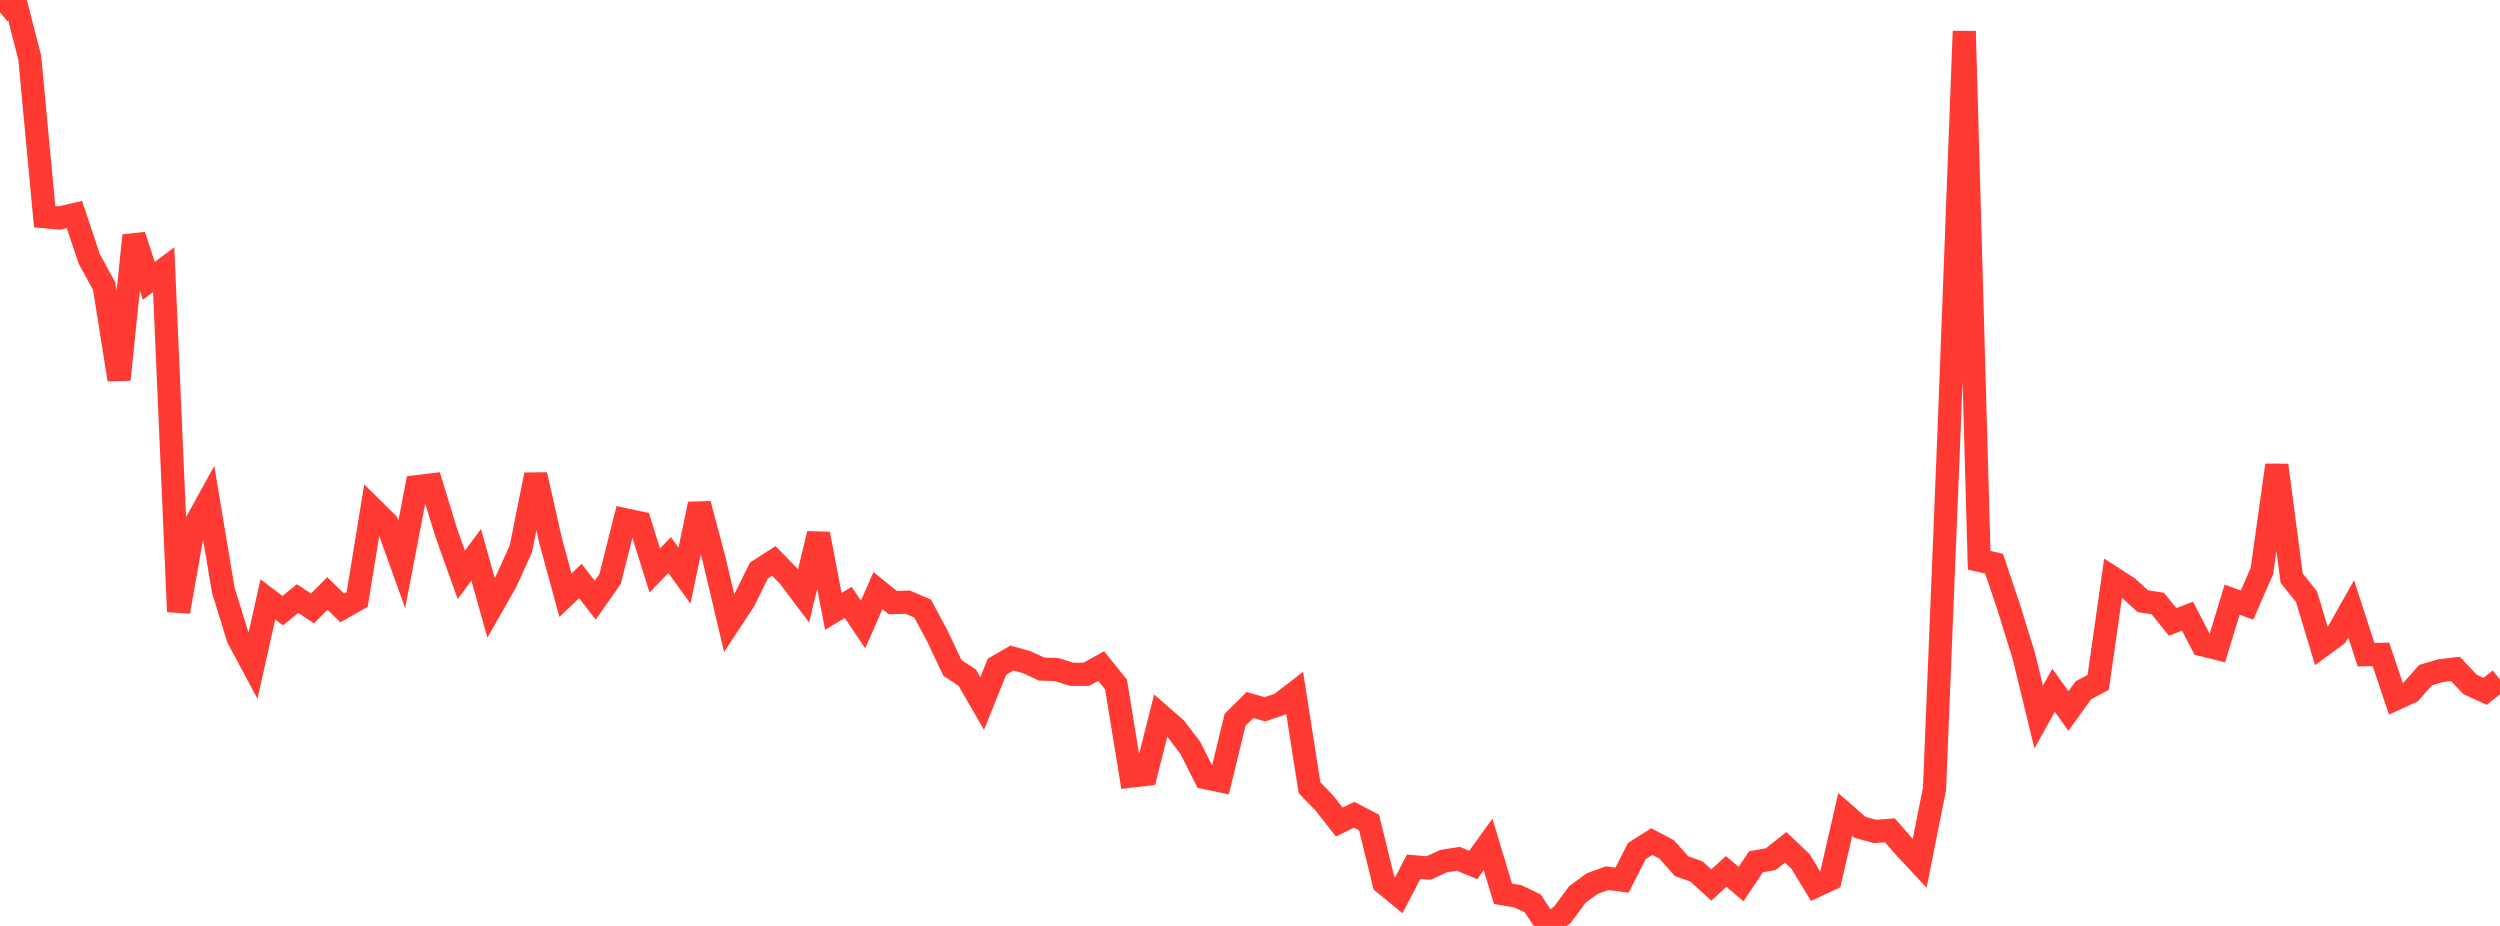 <?xml version="1.0" standalone="no"?>
<!DOCTYPE svg PUBLIC "-//W3C//DTD SVG 1.1//EN" "http://www.w3.org/Graphics/SVG/1.1/DTD/svg11.dtd">

<svg width="135" height="50" viewBox="0 0 135 50" preserveAspectRatio="none" 
  xmlns="http://www.w3.org/2000/svg"
  xmlns:xlink="http://www.w3.org/1999/xlink">


<polyline points="0.0, 0.665 0.804, 0.0 1.607, 3.114 2.411, 11.704 3.214, 11.772 4.018, 11.585 4.821, 13.983 5.625, 15.454 6.429, 20.499 7.232, 12.714 8.036, 15.165 8.839, 14.563 9.643, 33.031 10.446, 28.491 11.25, 27.035 12.054, 31.857 12.857, 34.458 13.661, 35.959 14.464, 32.366 15.268, 32.975 16.071, 32.322 16.875, 32.857 17.679, 32.048 18.482, 32.829 19.286, 32.374 20.089, 27.449 20.893, 28.242 21.696, 30.48 22.5, 26.281 23.304, 26.182 24.107, 28.794 24.911, 31.04 25.714, 29.96 26.518, 32.827 27.321, 31.418 28.125, 29.644 28.929, 25.637 29.732, 29.198 30.536, 32.14 31.339, 31.375 32.143, 32.409 32.946, 31.264 33.75, 28.065 34.554, 28.236 35.357, 30.806 36.161, 29.974 36.964, 31.083 37.768, 27.216 38.571, 30.238 39.375, 33.654 40.179, 32.431 40.982, 30.809 41.786, 30.291 42.589, 31.111 43.393, 32.178 44.196, 28.826 45.0, 33.015 45.804, 32.531 46.607, 33.722 47.411, 31.891 48.214, 32.542 49.018, 32.515 49.821, 32.862 50.625, 34.362 51.429, 36.062 52.232, 36.595 53.036, 37.99 53.839, 36.001 54.643, 35.534 55.446, 35.758 56.25, 36.132 57.054, 36.154 57.857, 36.411 58.661, 36.411 59.464, 35.966 60.268, 36.968 61.071, 41.912 61.875, 41.818 62.679, 38.64 63.482, 39.34 64.286, 40.397 65.089, 41.995 65.893, 42.163 66.696, 38.866 67.5, 38.07 68.304, 38.302 69.107, 38.032 69.911, 37.415 70.714, 42.535 71.518, 43.367 72.321, 44.389 73.125, 43.998 73.929, 44.418 74.732, 47.684 75.536, 48.343 76.339, 46.803 77.143, 46.873 77.946, 46.501 78.75, 46.375 79.554, 46.709 80.357, 45.599 81.161, 48.264 81.964, 48.4 82.768, 48.784 83.571, 50.0 84.375, 49.389 85.179, 48.304 85.982, 47.711 86.786, 47.422 87.589, 47.529 88.393, 45.953 89.196, 45.446 90.0, 45.869 90.804, 46.774 91.607, 47.055 92.411, 47.789 93.214, 47.058 94.018, 47.74 94.821, 46.536 95.625, 46.393 96.429, 45.755 97.232, 46.521 98.036, 47.848 98.839, 47.475 99.643, 43.981 100.446, 44.68 101.25, 44.897 102.054, 44.837 102.857, 45.758 103.661, 46.618 104.464, 42.599 105.268, 22.8 106.071, 1.686 106.875, 30.256 107.679, 30.435 108.482, 32.826 109.286, 35.422 110.089, 38.72 110.893, 37.275 111.696, 38.393 112.5, 37.276 113.304, 36.847 114.107, 31.216 114.911, 31.734 115.714, 32.466 116.518, 32.588 117.321, 33.582 118.125, 33.275 118.929, 34.816 119.732, 35.017 120.536, 32.38 121.339, 32.674 122.143, 30.834 122.946, 25.12 123.75, 31.221 124.554, 32.229 125.357, 34.891 126.161, 34.302 126.964, 32.879 127.768, 35.353 128.571, 35.335 129.375, 37.732 130.179, 37.362 130.982, 36.455 131.786, 36.218 132.589, 36.12 133.393, 36.965 134.196, 37.334 135.0, 36.695" fill="none" stroke="#ff3a33" stroke-width="1.25"/>

</svg>